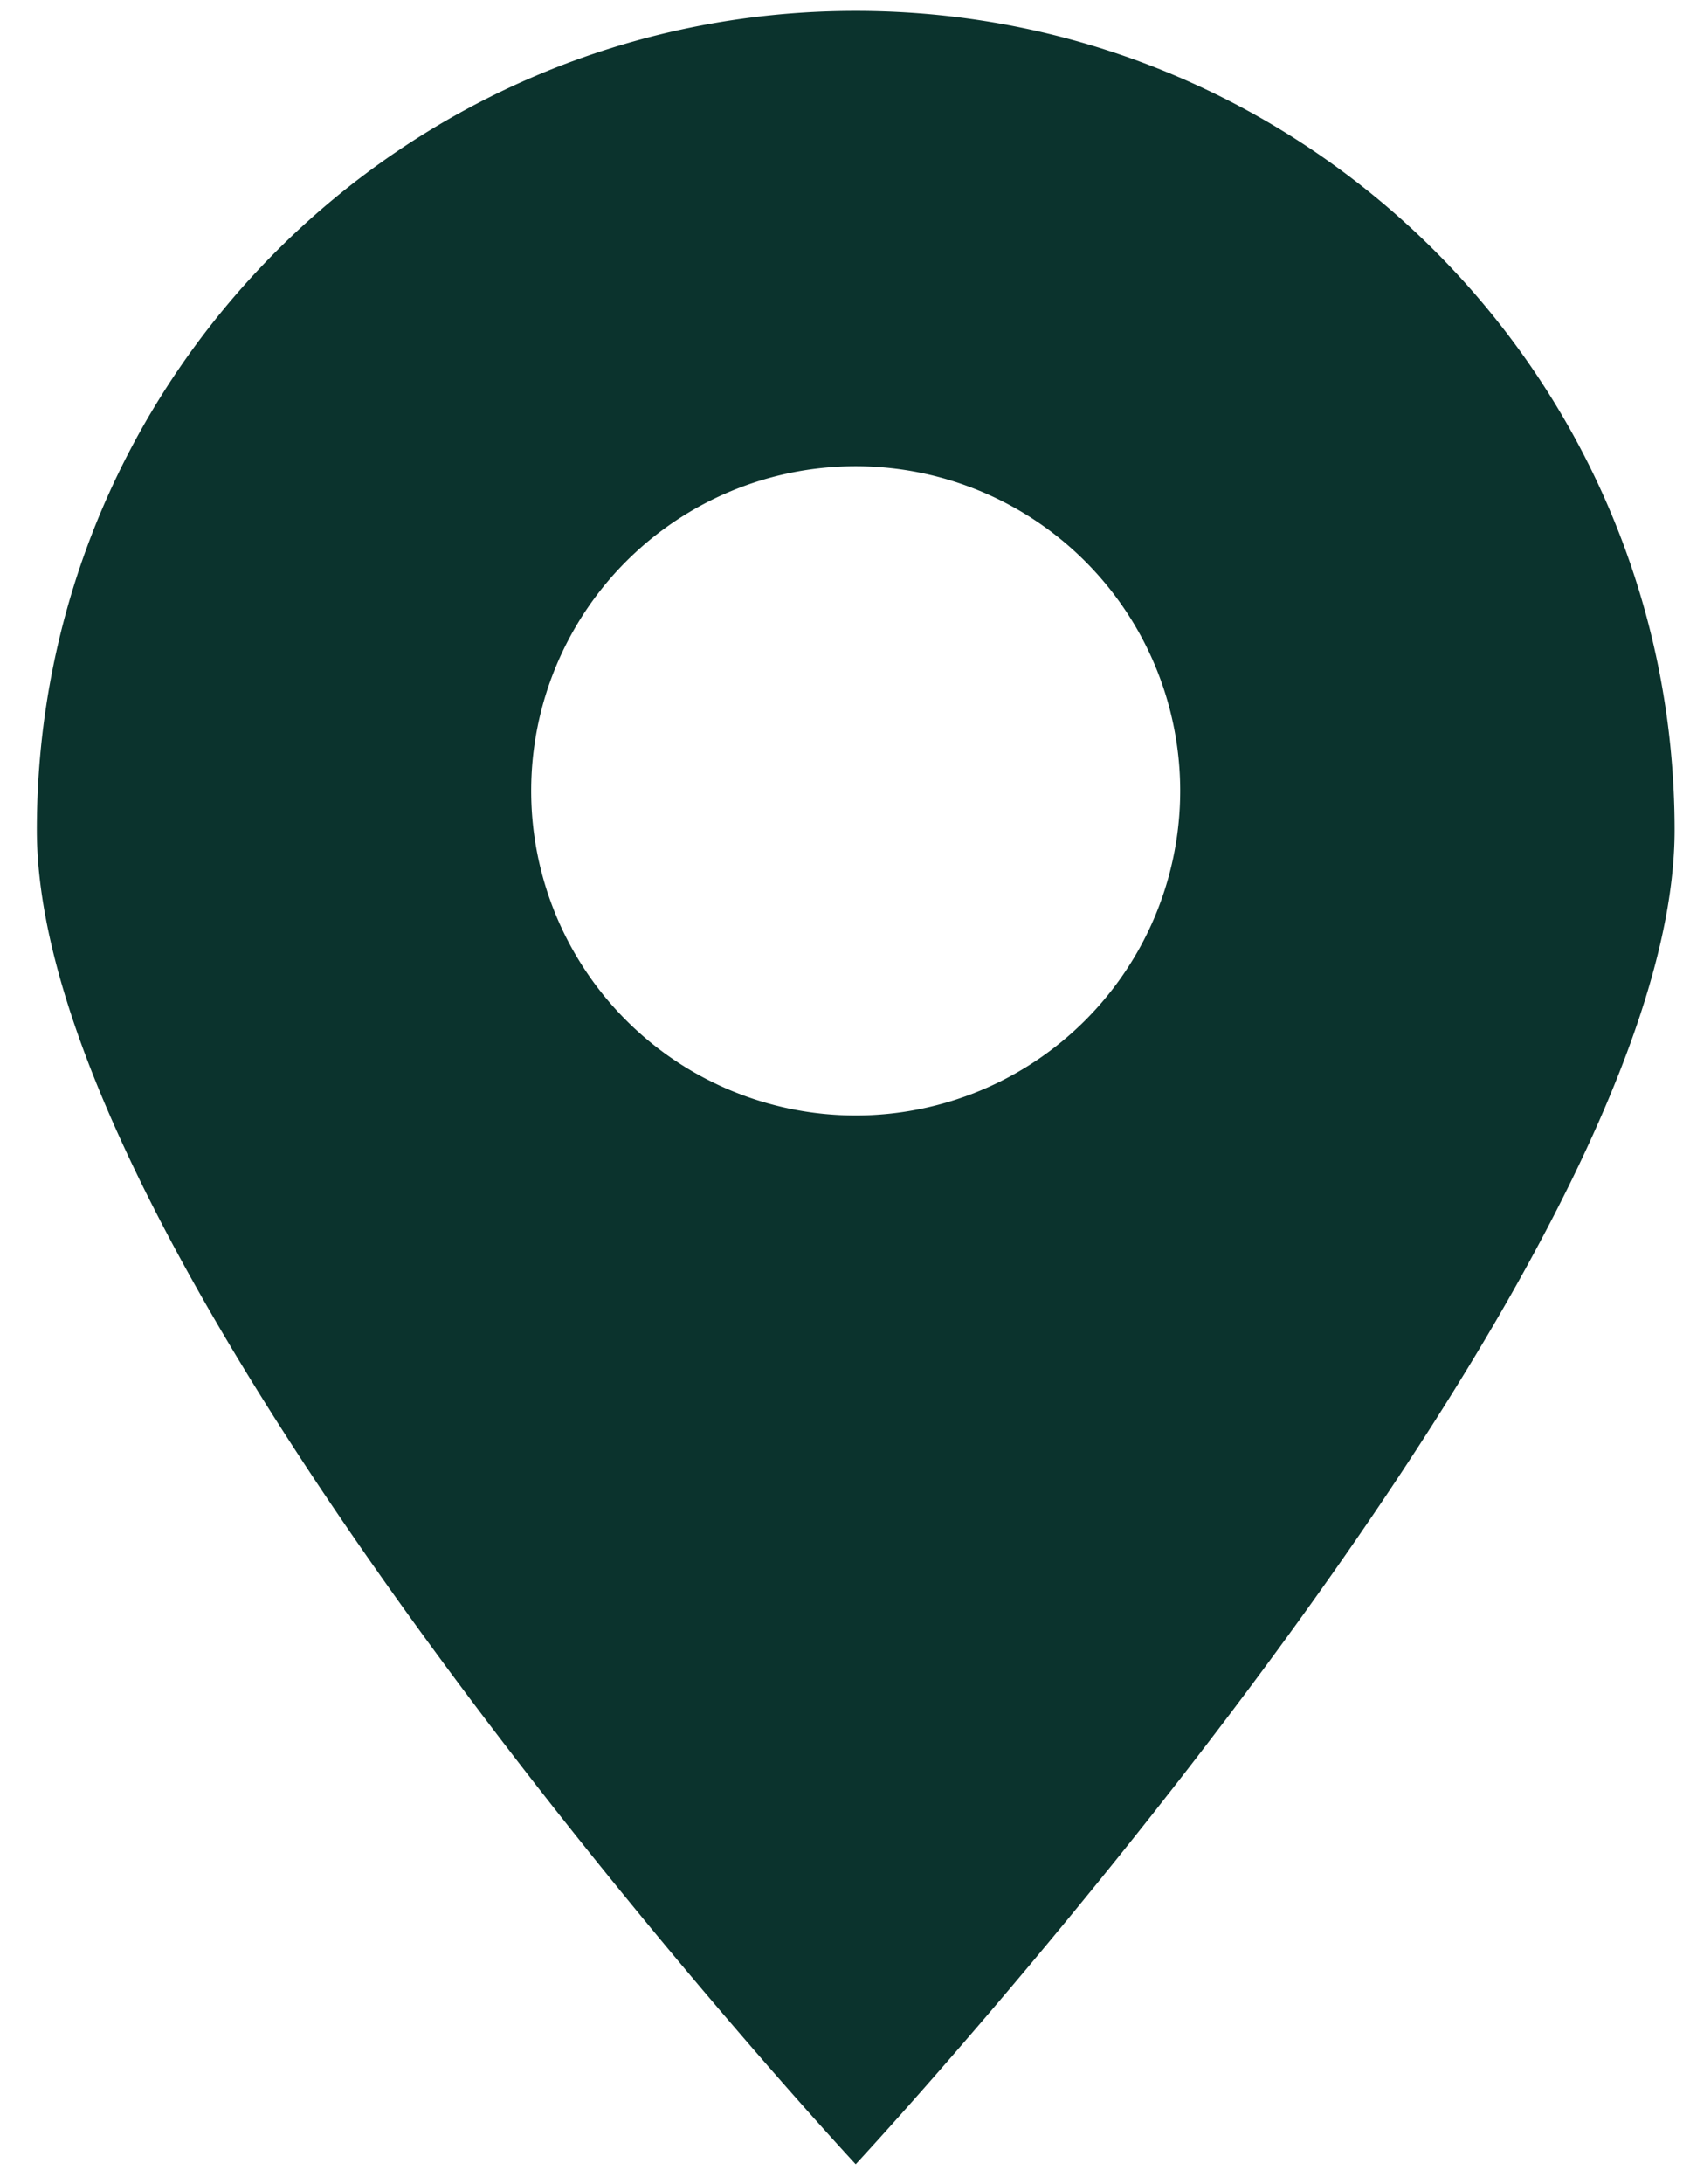 <svg xmlns="http://www.w3.org/2000/svg" width="37" height="48" viewBox="0 0 37 48" fill="#0b332d"><g><g><path d="M11.678 17.38a7.134 7.134 0 1 1 14.268 0 7.134 7.134 0 0 1-14.268 0zM.81 18.241c0 9.946 18.002 29.322 18.002 29.322s18.003-19.376 18.003-29.322C36.815 8.3 28.755.24 18.812.24S.81 8.3.81 18.241z"/></g></g></svg>